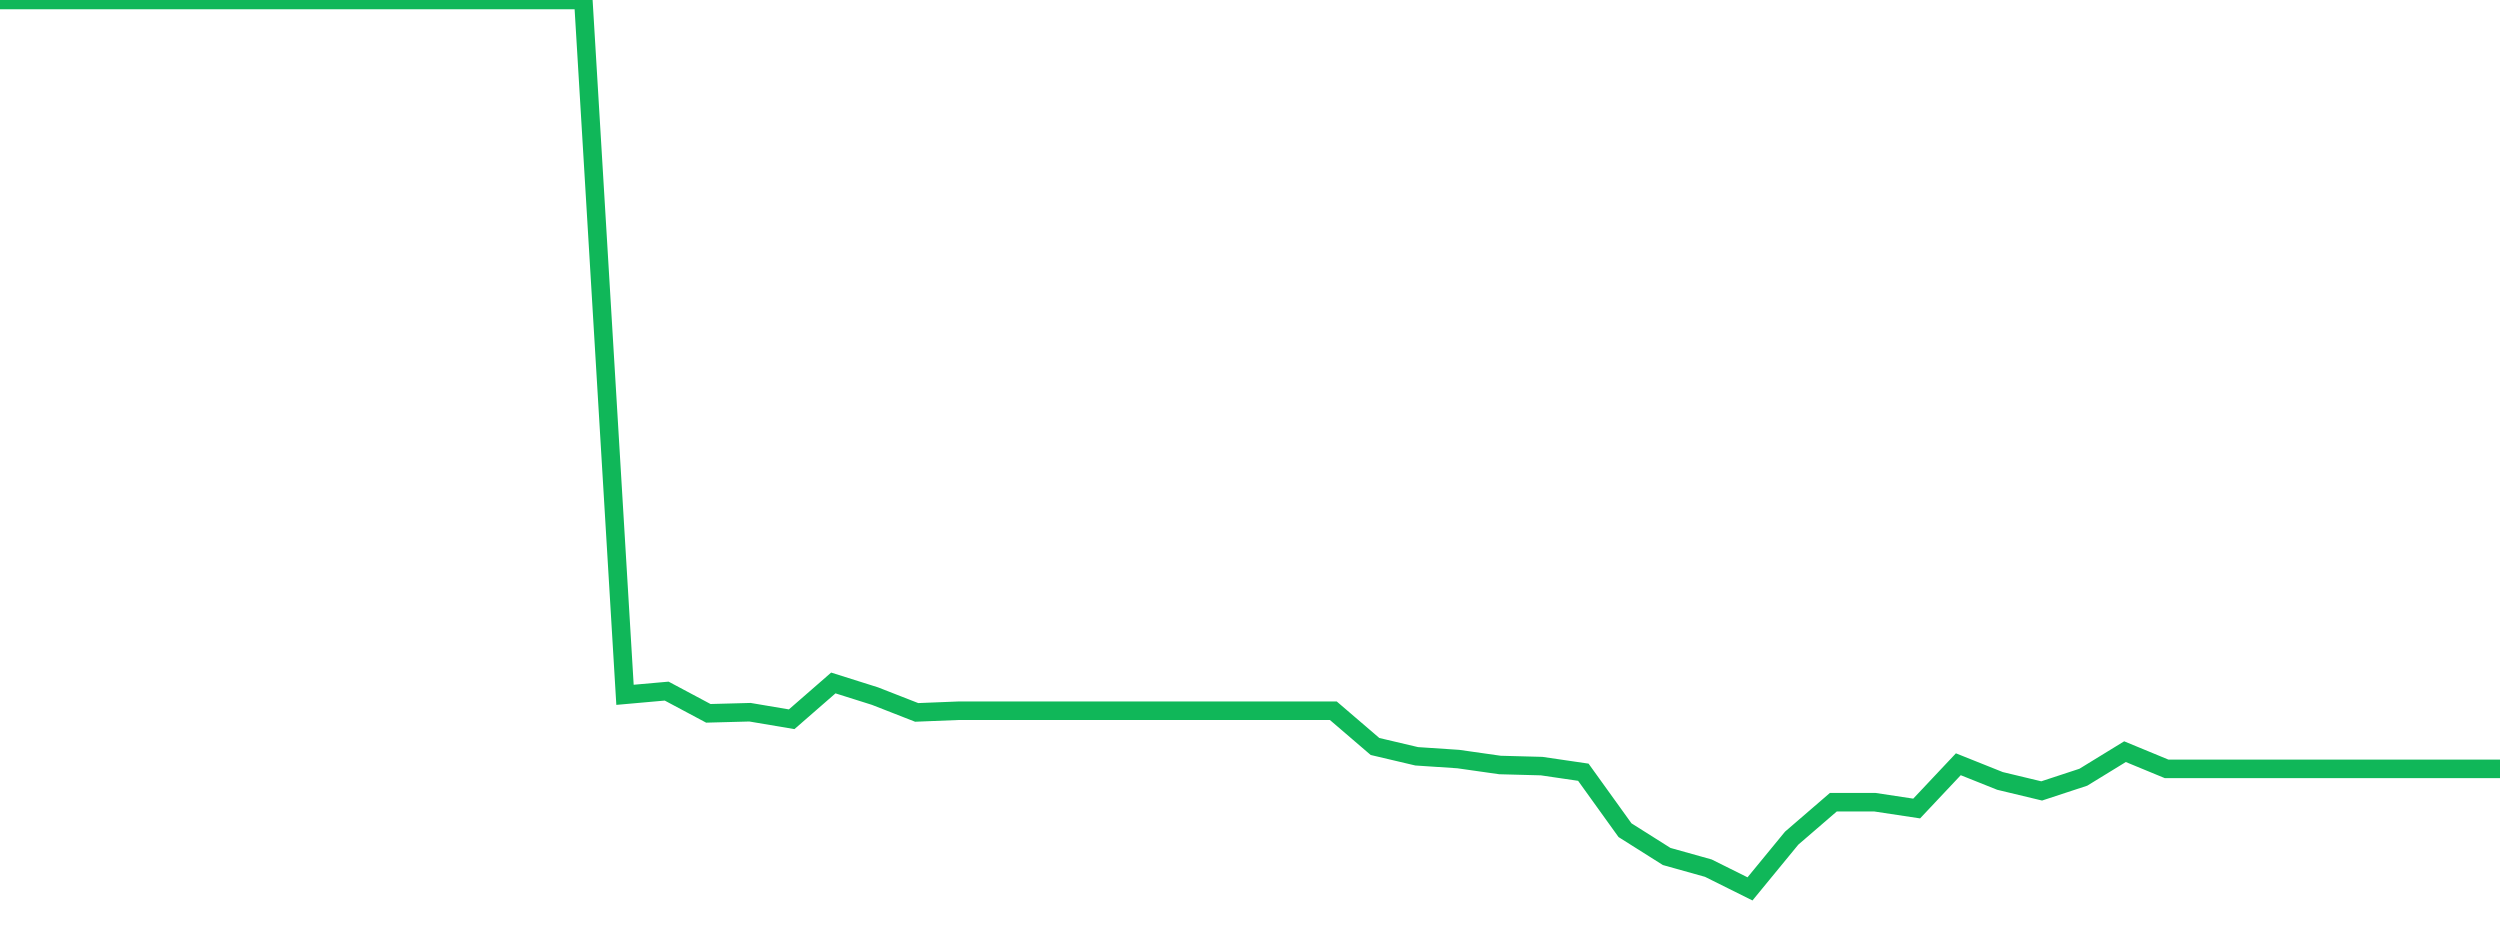 <?xml version="1.0" standalone="no"?>
<!DOCTYPE svg PUBLIC "-//W3C//DTD SVG 1.1//EN" "http://www.w3.org/Graphics/SVG/1.1/DTD/svg11.dtd">
<svg width="135" height="50" viewBox="0 0 135 50" preserveAspectRatio="none" class="sparkline" xmlns="http://www.w3.org/2000/svg"
xmlns:xlink="http://www.w3.org/1999/xlink"><path  class="sparkline--line" d="M 0 0 L 0 0 L 2.25 0 L 4.5 0 L 6.75 0 L 9 0 L 11.25 0 L 13.5 0 L 15.75 0 L 18 0 L 20.25 0 L 22.5 0 L 24.75 0 L 27 0 L 29.25 0 L 31.5 0 L 33.75 37.52 L 36 37.32 L 38.25 38.52 L 40.5 38.46 L 42.75 38.84 L 45 36.88 L 47.25 37.59 L 49.5 38.47 L 51.75 38.38 L 54 38.38 L 56.25 38.38 L 58.5 38.38 L 60.75 38.38 L 63 38.38 L 65.25 38.38 L 67.5 38.38 L 69.75 38.38 L 72 38.38 L 74.25 40.31 L 76.5 40.84 L 78.75 40.99 L 81 41.31 L 83.25 41.37 L 85.5 41.7 L 87.75 44.83 L 90 46.25 L 92.25 46.88 L 94.5 48 L 96.75 45.26 L 99 43.32 L 101.25 43.32 L 103.5 43.66 L 105.75 41.27 L 108 42.17 L 110.25 42.71 L 112.5 41.97 L 114.75 40.59 L 117 41.52 L 119.25 41.52 L 121.5 41.52 L 123.75 41.52 L 126 41.52 L 128.25 41.52 L 130.5 41.52 L 132.75 41.52 L 135 41.52" fill="none" stroke-width="1" stroke="#10b759"></path></svg>